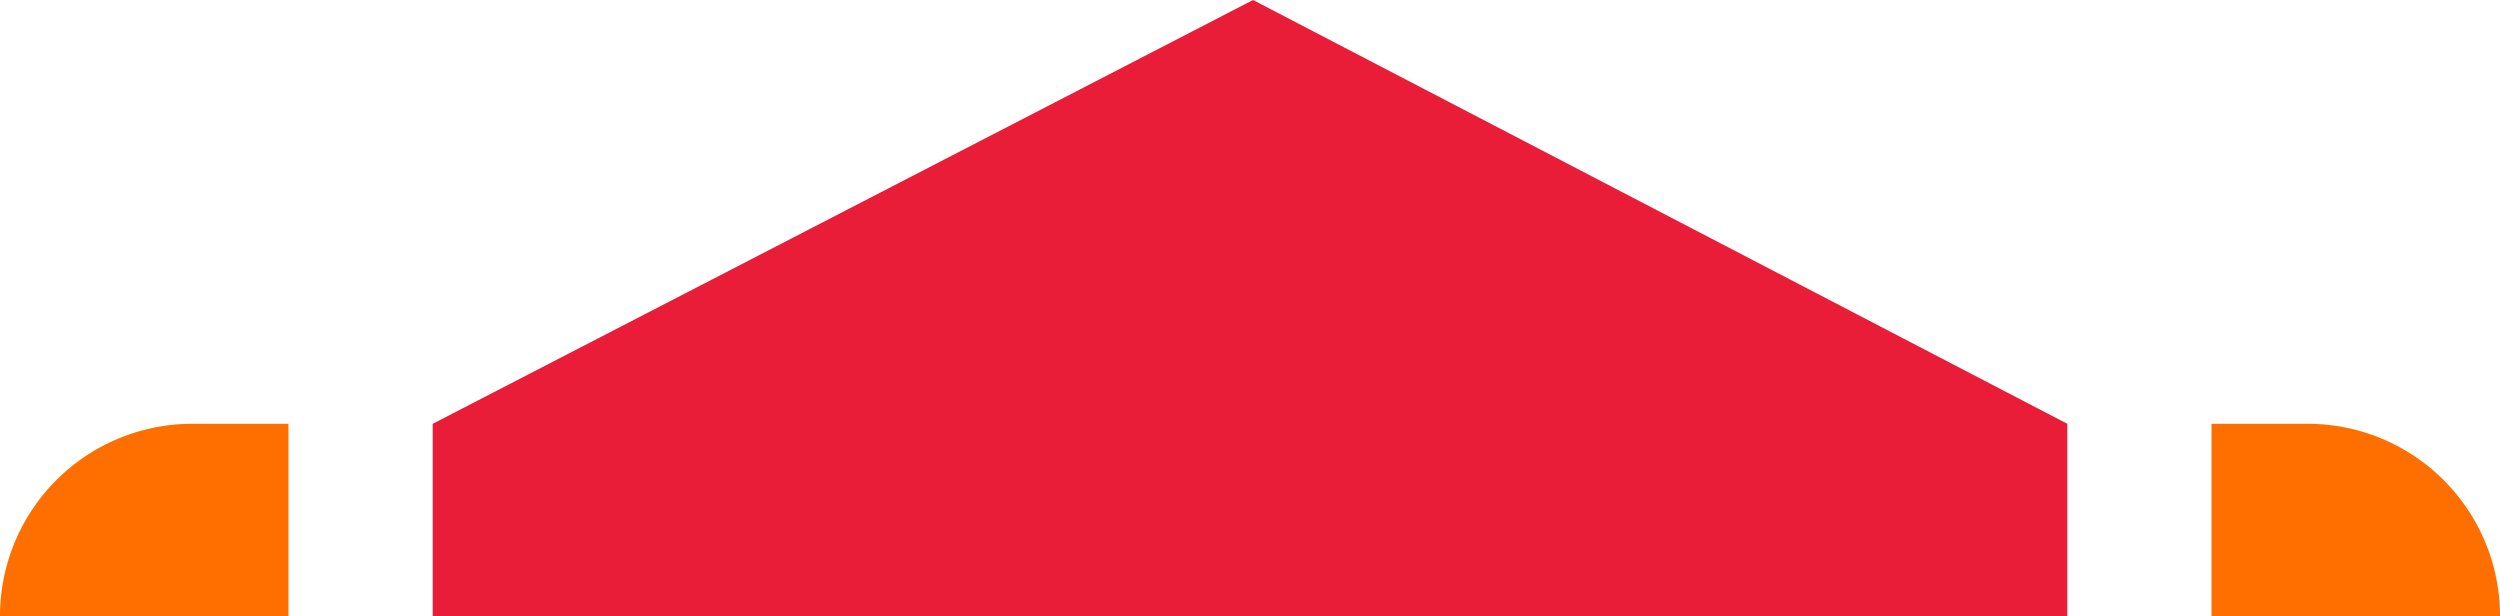 <svg xmlns="http://www.w3.org/2000/svg" width="52" height="12.815" viewBox="0 0 52 12.815">
  <g id="Group_109" data-name="Group 109" transform="translate(-934 -772.185)">
    <path id="Path_37" data-name="Path 37" d="M0,0,17.063-8.815,34,0V4H0Z" transform="translate(943 781)" fill="#e91d38"/>
    <path id="Rectangle_101" data-name="Rectangle 101" d="M0,0H2A4,4,0,0,1,6,4V4A0,0,0,0,1,6,4H0A0,0,0,0,1,0,4V0A0,0,0,0,1,0,0Z" transform="translate(980 781)" fill="#ff6f00"/>
    <path id="Rectangle_102" data-name="Rectangle 102" d="M4,0H6A0,0,0,0,1,6,0V4A0,0,0,0,1,6,4H0A0,0,0,0,1,0,4V4A4,4,0,0,1,4,0Z" transform="translate(934 781)" fill="#ff6f00"/>
  </g>
</svg>
